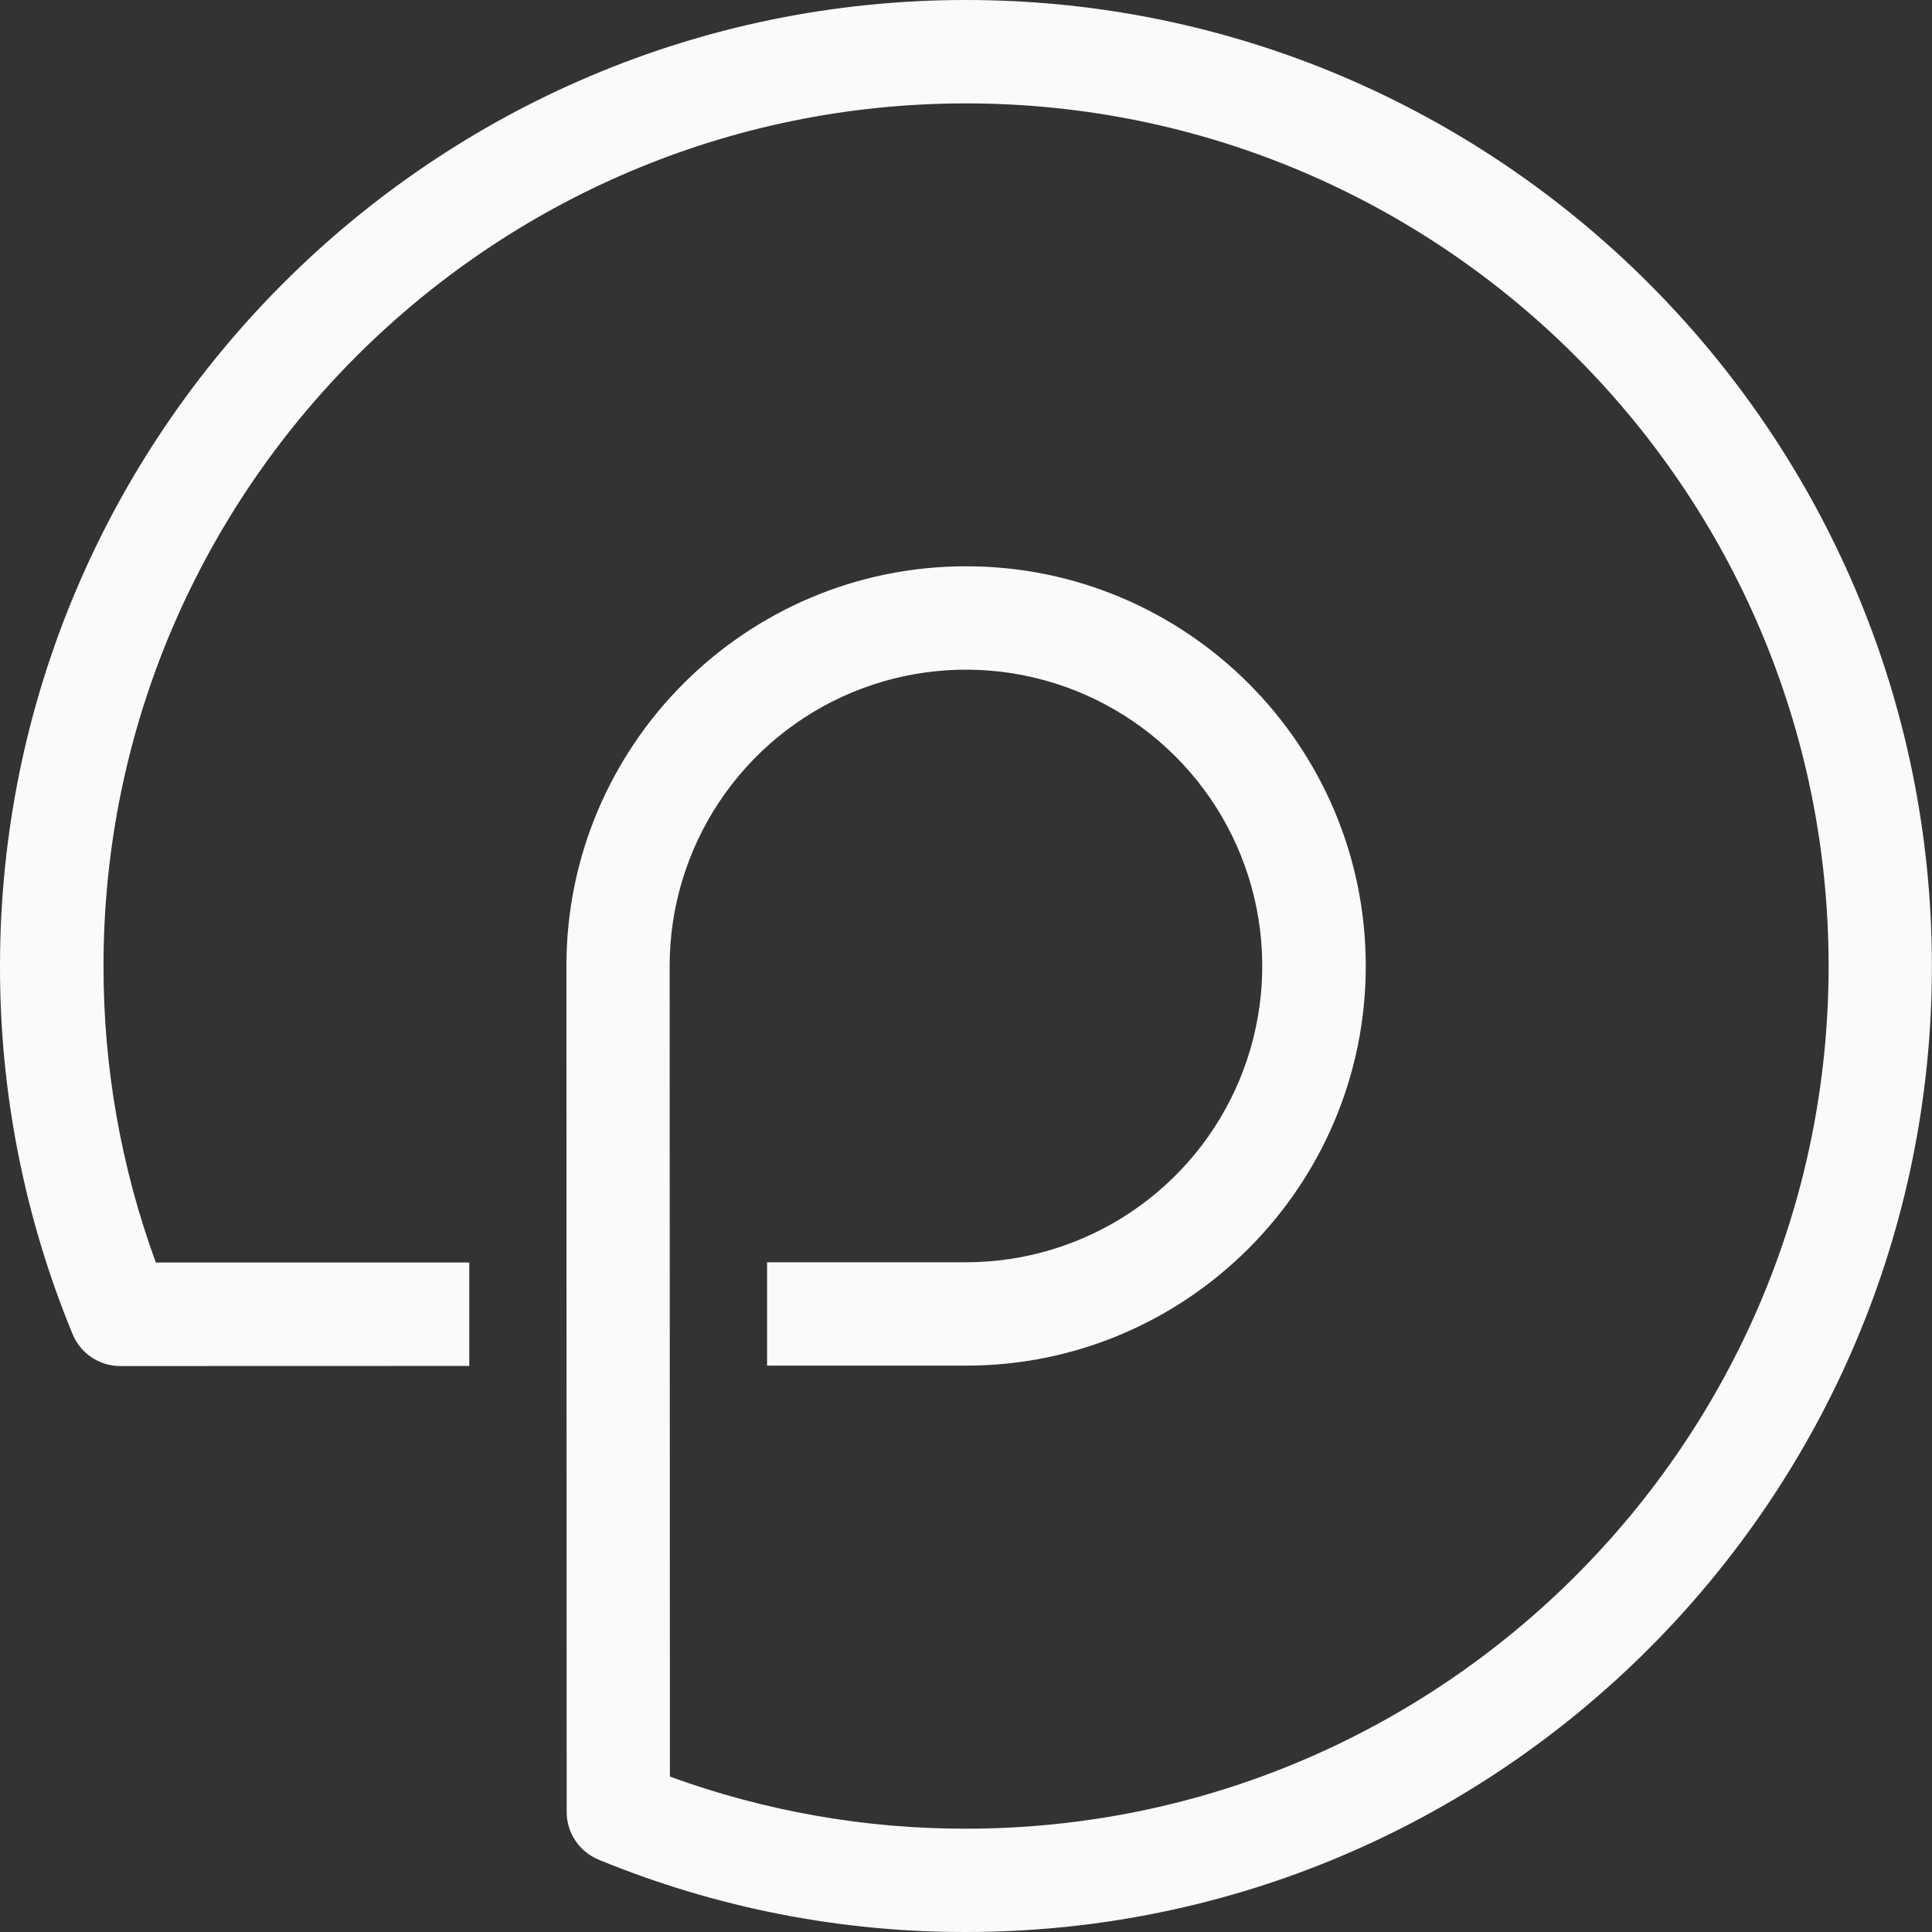 <svg width="74" height="74" viewBox="0 0 74 74" fill="none" xmlns="http://www.w3.org/2000/svg">
<rect x="0" y="0" width="74" height="74" fill="#333333" stroke="none"/>
<g clip-path="url(#clip0_245_1764)">
<path d="M36.984 1.96077e-06C16.585 0.007 -0.007 16.611 4.15529e-05 37.012C-0.007 41.845 0.937 46.632 2.78 51.1C2.929 51.463 3.183 51.773 3.509 51.99C3.836 52.208 4.219 52.324 4.611 52.323L17.974 52.319V48.356H5.968C4.638 44.72 3.96 40.878 3.965 37.007C3.953 18.793 18.771 3.966 36.989 3.96C55.207 3.954 70.034 18.771 70.04 36.992C70.046 55.212 55.23 70.036 37.008 70.043C33.138 70.05 29.296 69.374 25.659 68.047L25.649 37.007C25.647 34.762 26.312 32.567 27.558 30.7C28.803 28.833 30.575 27.377 32.648 26.516C34.722 25.656 37.004 25.43 39.206 25.866C41.407 26.303 43.431 27.383 45.019 28.969C46.607 30.556 47.689 32.577 48.128 34.779C48.567 36.98 48.344 39.262 47.486 41.337C46.628 43.411 45.174 45.184 43.308 46.432C41.443 47.681 39.249 48.347 37.004 48.348H29.381V52.307H37.008C45.45 52.307 52.315 45.438 52.312 36.994C52.309 28.551 45.442 21.687 36.998 21.69C28.554 21.693 21.692 28.56 21.695 37.005L21.705 69.399C21.704 69.791 21.82 70.174 22.038 70.5C22.256 70.826 22.566 71.079 22.928 71.229C27.395 73.068 32.181 74.01 37.012 74C57.415 73.993 74.007 57.389 73.996 36.988C73.986 16.586 57.389 -0.007 36.984 1.96077e-06Z" fill="#FBFAF8"/>
</g>
<defs>
<clipPath id="clip0_245_1764">
<rect width="74" height="74" fill="white"/>
</clipPath>
</defs>
</svg>
